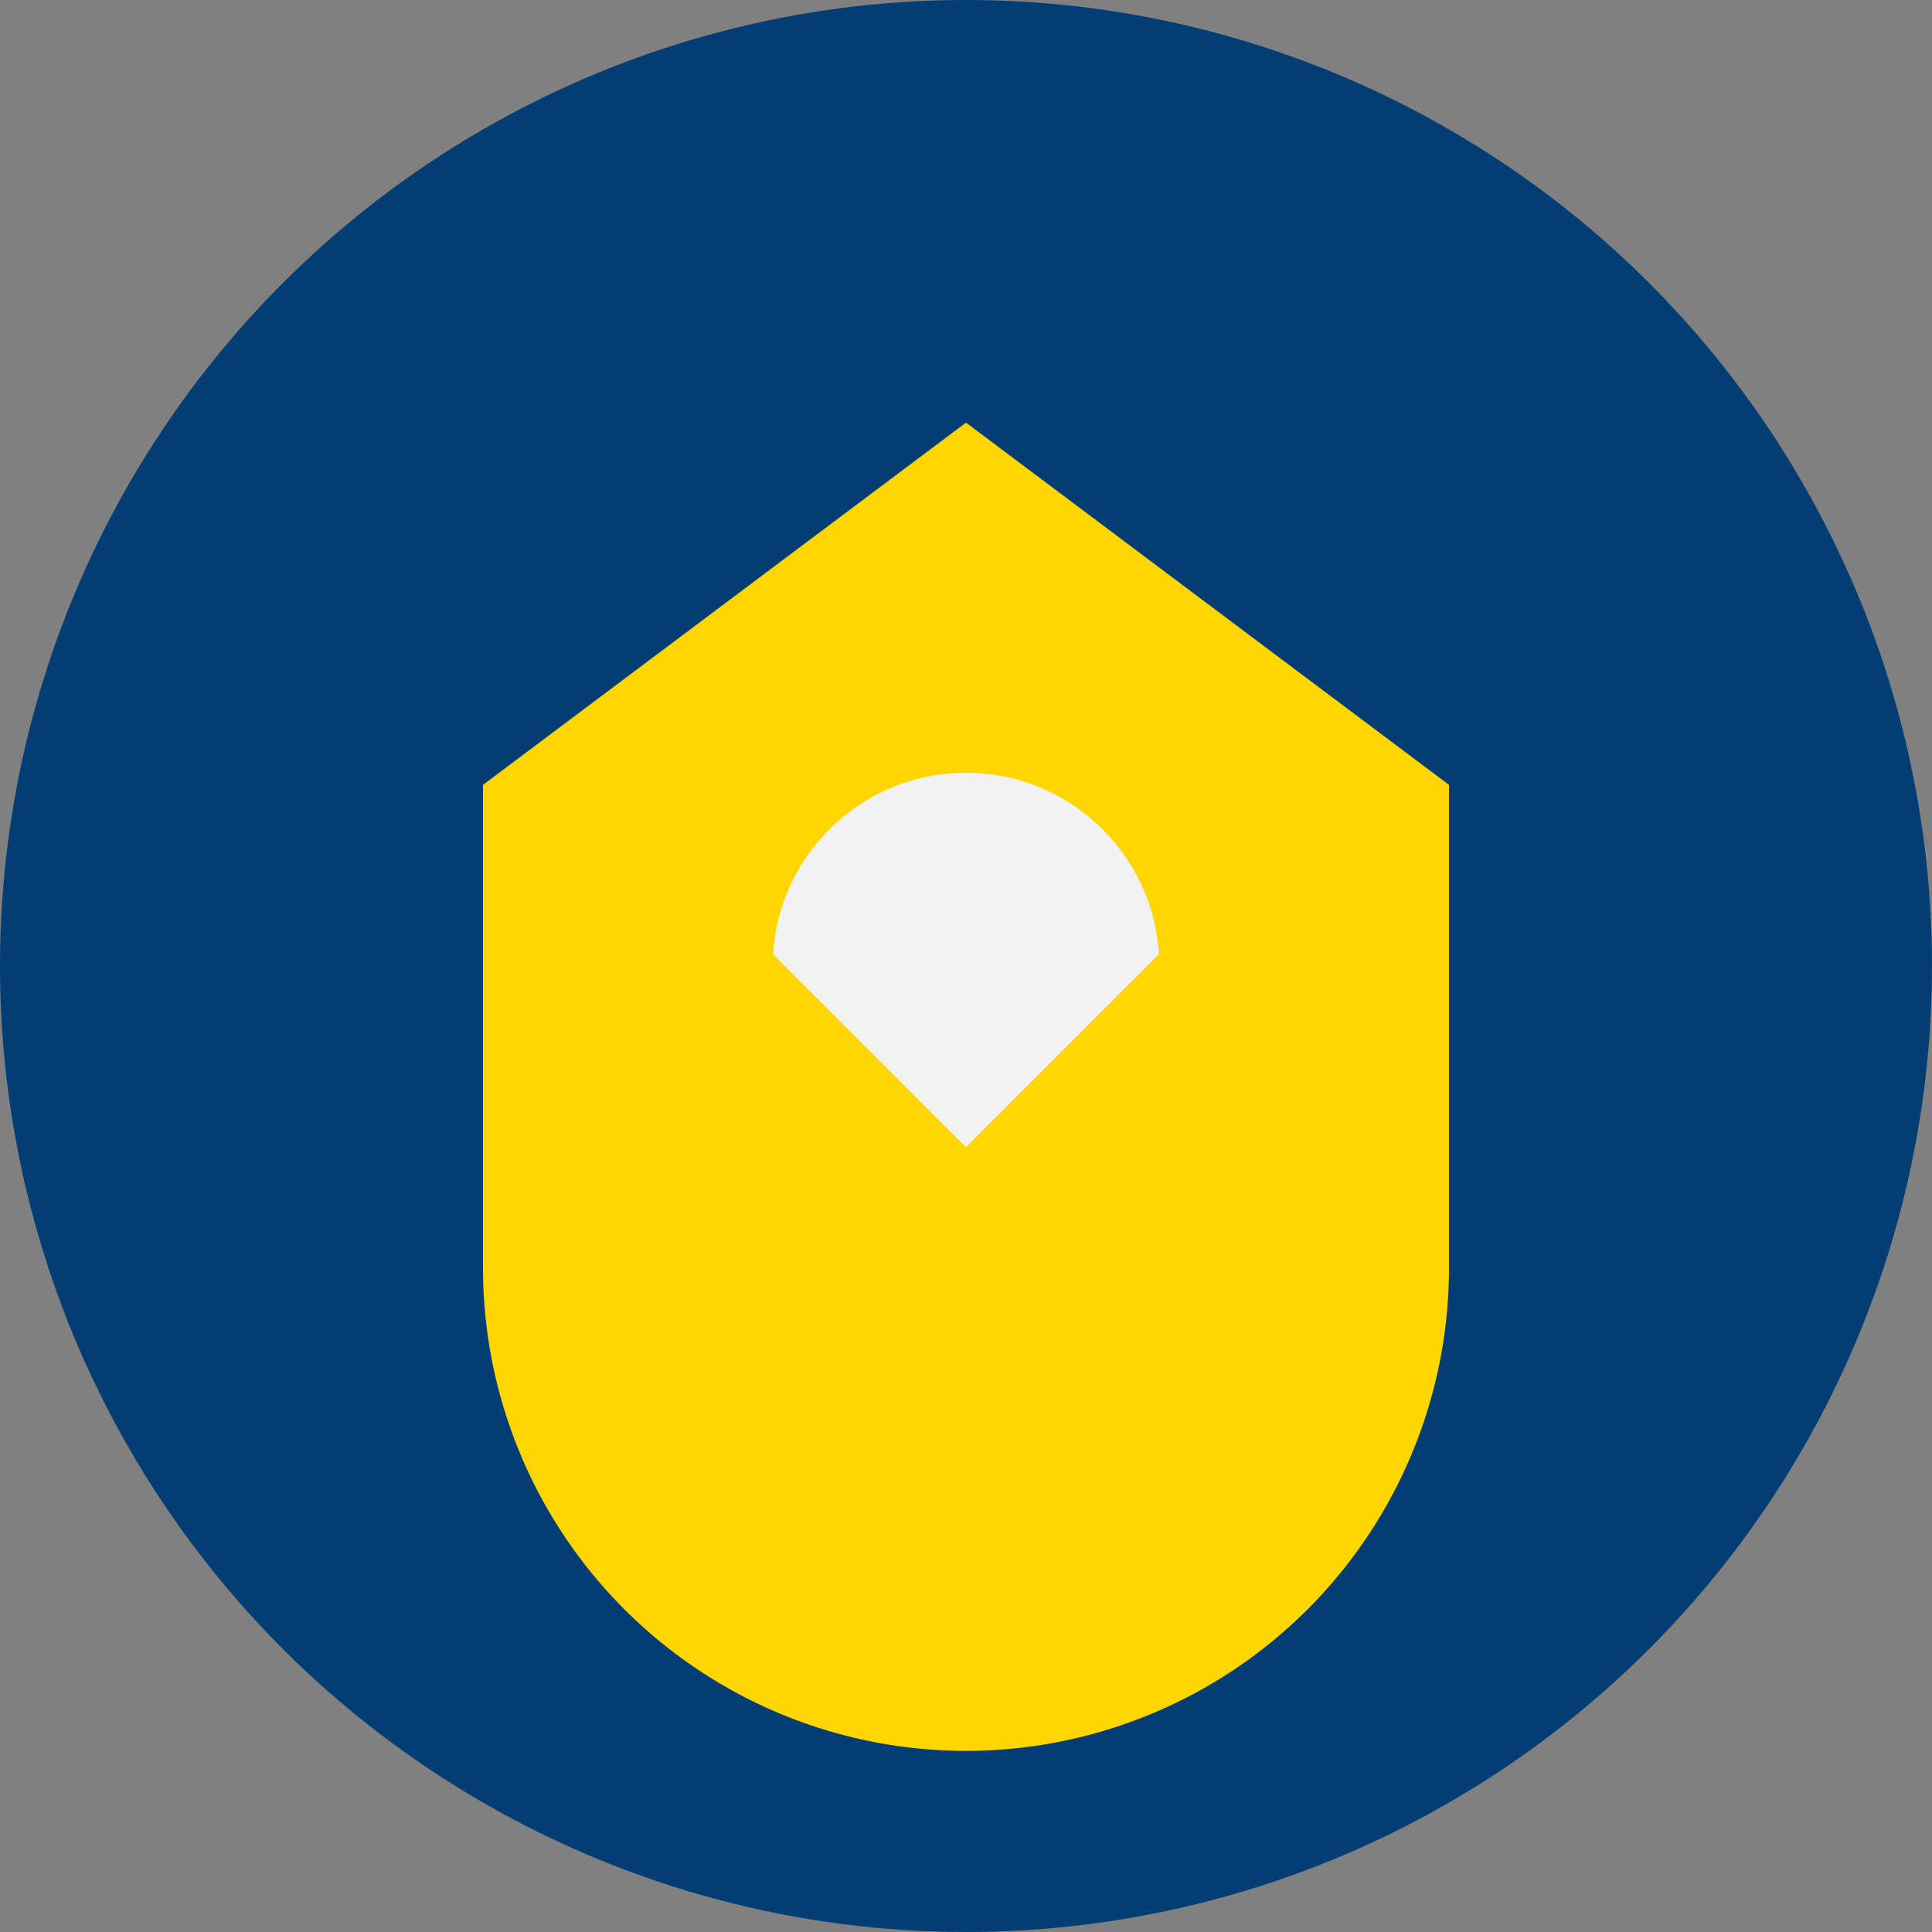 <?xml version="1.0" encoding="UTF-8"?>
<svg xmlns="http://www.w3.org/2000/svg" width="32" height="32" viewBox="0 0 32 32"><rect x="0" y="0" width="32" height="32" fill="#808080" stroke="none"/><circle cx="16" cy="16" r="16" fill="#023E73"/><path d="M16 7 L24 13 V21 A7 7 0 0 1 8 21 V13 Z" fill="#FFD600"/><path d="M16 11 L20 15 L16 19 L12 15 Z" fill="#F2F2F2"/><circle cx="16" cy="16" r="4.2" fill="none" stroke="#FFD600" stroke-width="2"/></svg>
